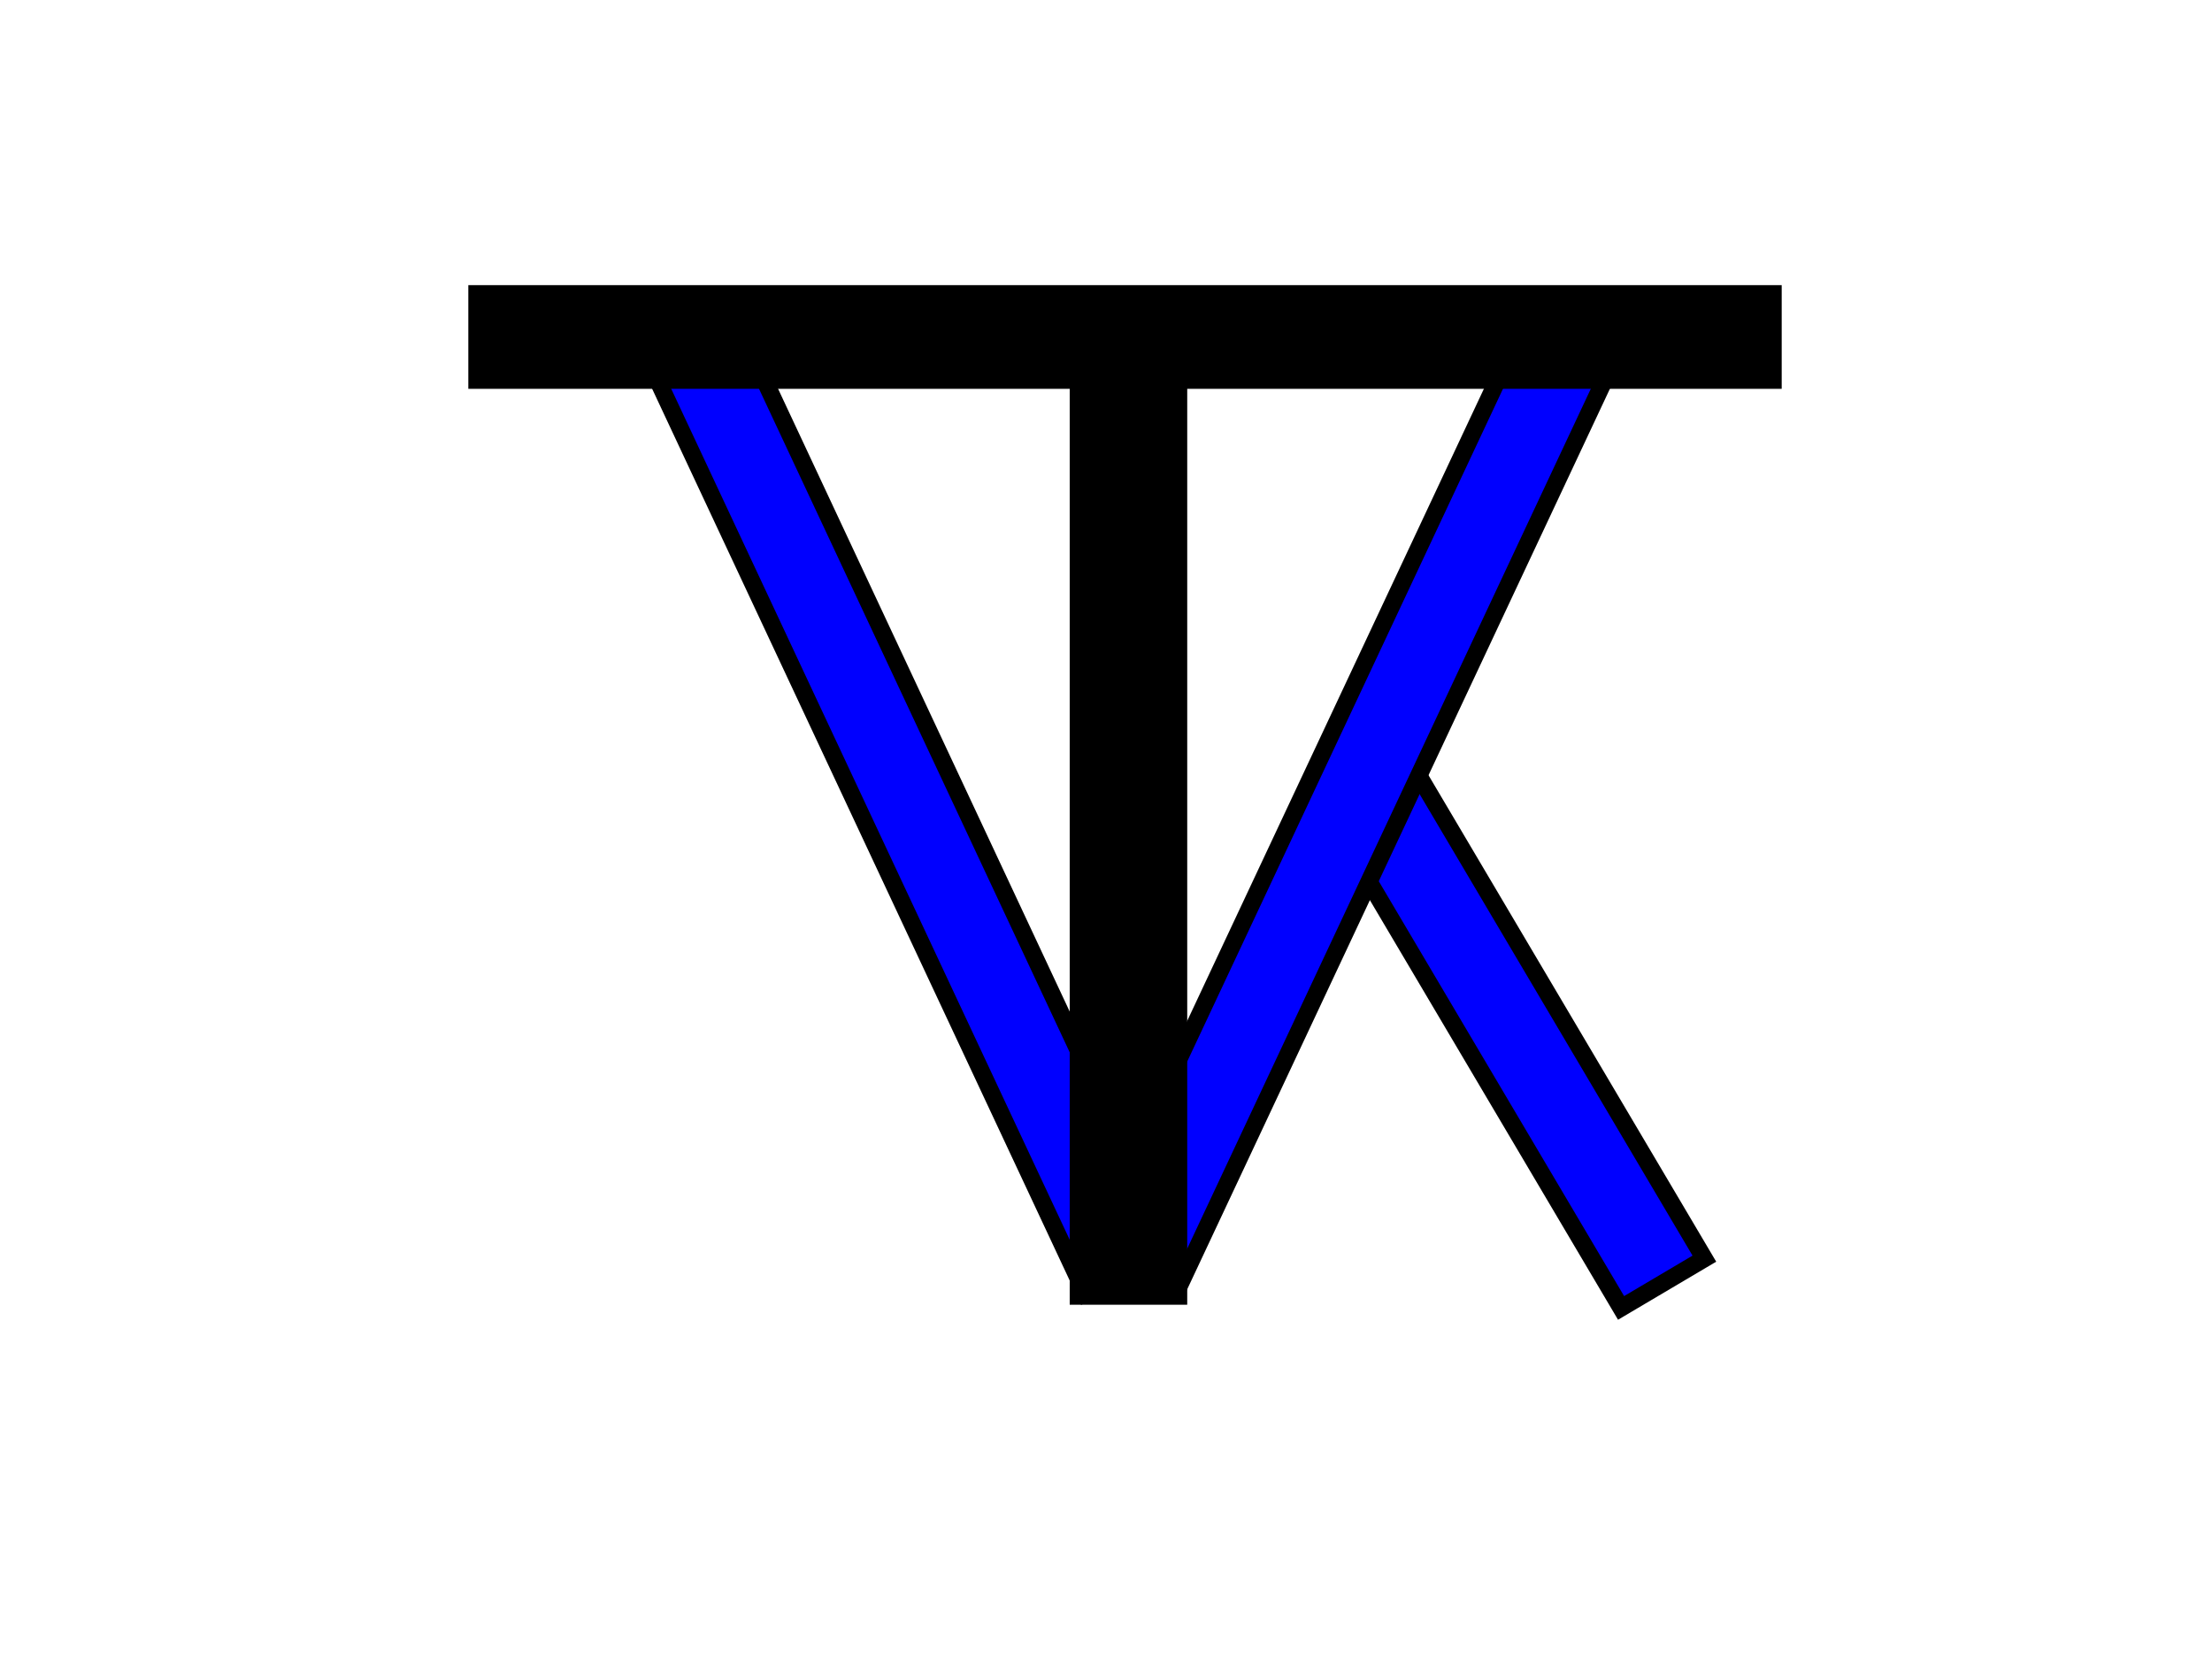 <?xml version="1.0" encoding="UTF-8"?>
<svg width="640" height="480" xmlns="http://www.w3.org/2000/svg" xmlns:svg="http://www.w3.org/2000/svg">
 <!-- Created with SVG-edit - http://svg-edit.googlecode.com/ -->
 <title>logo T.V.K</title>
 <g>
  <title>Layer 1</title>
  <rect stroke="#000000" transform="rotate(-30.6 438.458,299.229) " id="svg_5" height="167.445" width="28" y="215.507" x="424.458" stroke-linecap="null" stroke-linejoin="null" stroke-dasharray="null" stroke-width="5" fill="#0000ff"/>
  <rect id="svg_4" stroke="#000000" transform="rotate(25.145 391,233) " height="292.948" width="28" y="86.526" x="377" stroke-linecap="null" stroke-linejoin="null" stroke-dasharray="null" stroke-width="5" fill="#0000ff"/>
  <rect stroke="#000000" transform="rotate(-25.092 264.564,235.629) " id="svg_3" height="292.948" width="28" y="89.155" x="250.564" stroke-linecap="null" stroke-linejoin="null" stroke-dasharray="null" stroke-width="5" fill="#0000ff"/>
  <rect stroke="#000000" id="svg_1" height="267" width="29" y="108" x="312" stroke-width="5" fill="#000000"/>
  <rect stroke="#000000" id="svg_2" height="25" width="375" y="85" x="138" stroke-linecap="null" stroke-linejoin="null" stroke-dasharray="null" stroke-width="5" fill="#000000"/>
 </g>
</svg>